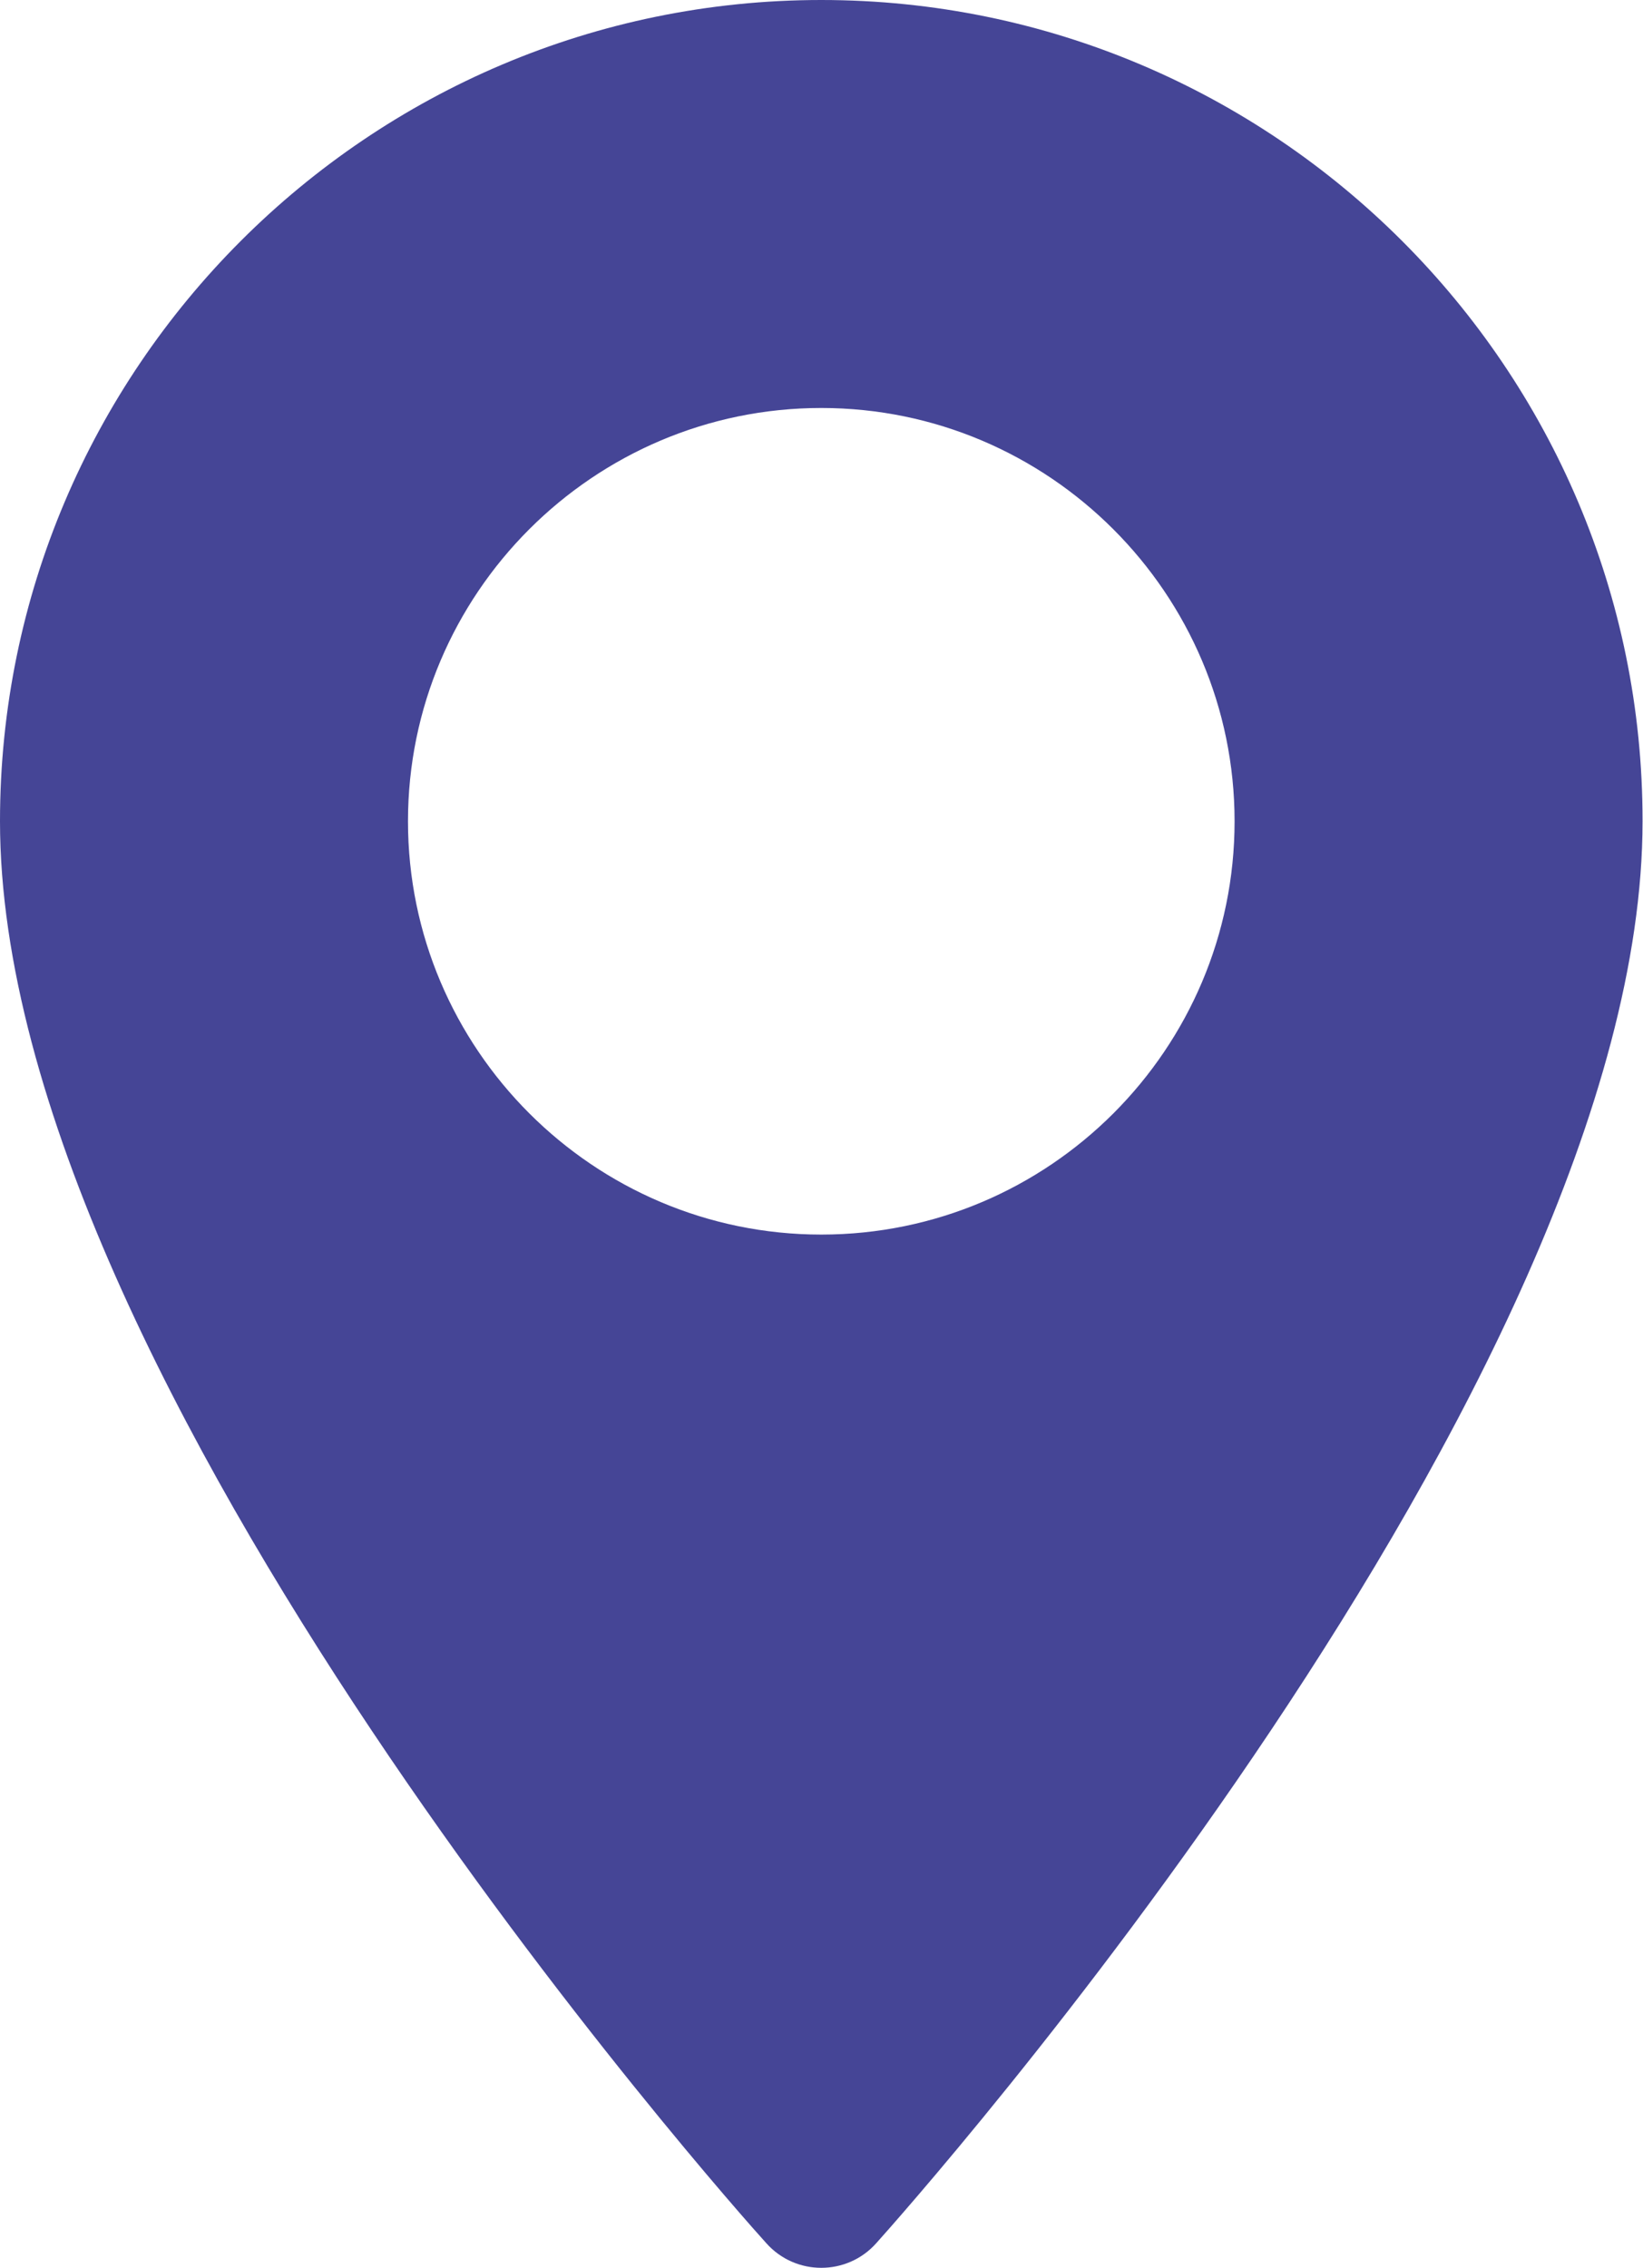 <?xml version="1.0" encoding="utf-8"?>
<!-- Generator: Adobe Illustrator 22.1.0, SVG Export Plug-In . SVG Version: 6.00 Build 0)  -->
<svg version="1.1" id="Layer_1" xmlns="http://www.w3.org/2000/svg" xmlns:xlink="http://www.w3.org/1999/xlink" x="0px" y="0px"
	 viewBox="0 0 370.9 512" style="enable-background:new 0 0 370.9 512;" xml:space="preserve">
<style type="text/css">
	.st0{fill:#454596;}
</style>
<path class="st0" d="M185.4,0C83.2,0,0,83.2,0,185.4c0,126.9,165.9,313.2,173,321c6.6,7.4,18.2,7.4,24.8,0
	c7.1-7.9,173-194.1,173-321C370.9,83.2,287.7,0,185.4,0z M185.4,278.7c-51.4,0-93.3-41.9-93.3-93.3s41.9-93.3,93.3-93.3
	s93.3,41.9,93.3,93.3S236.9,278.7,185.4,278.7z"/>
</svg>
